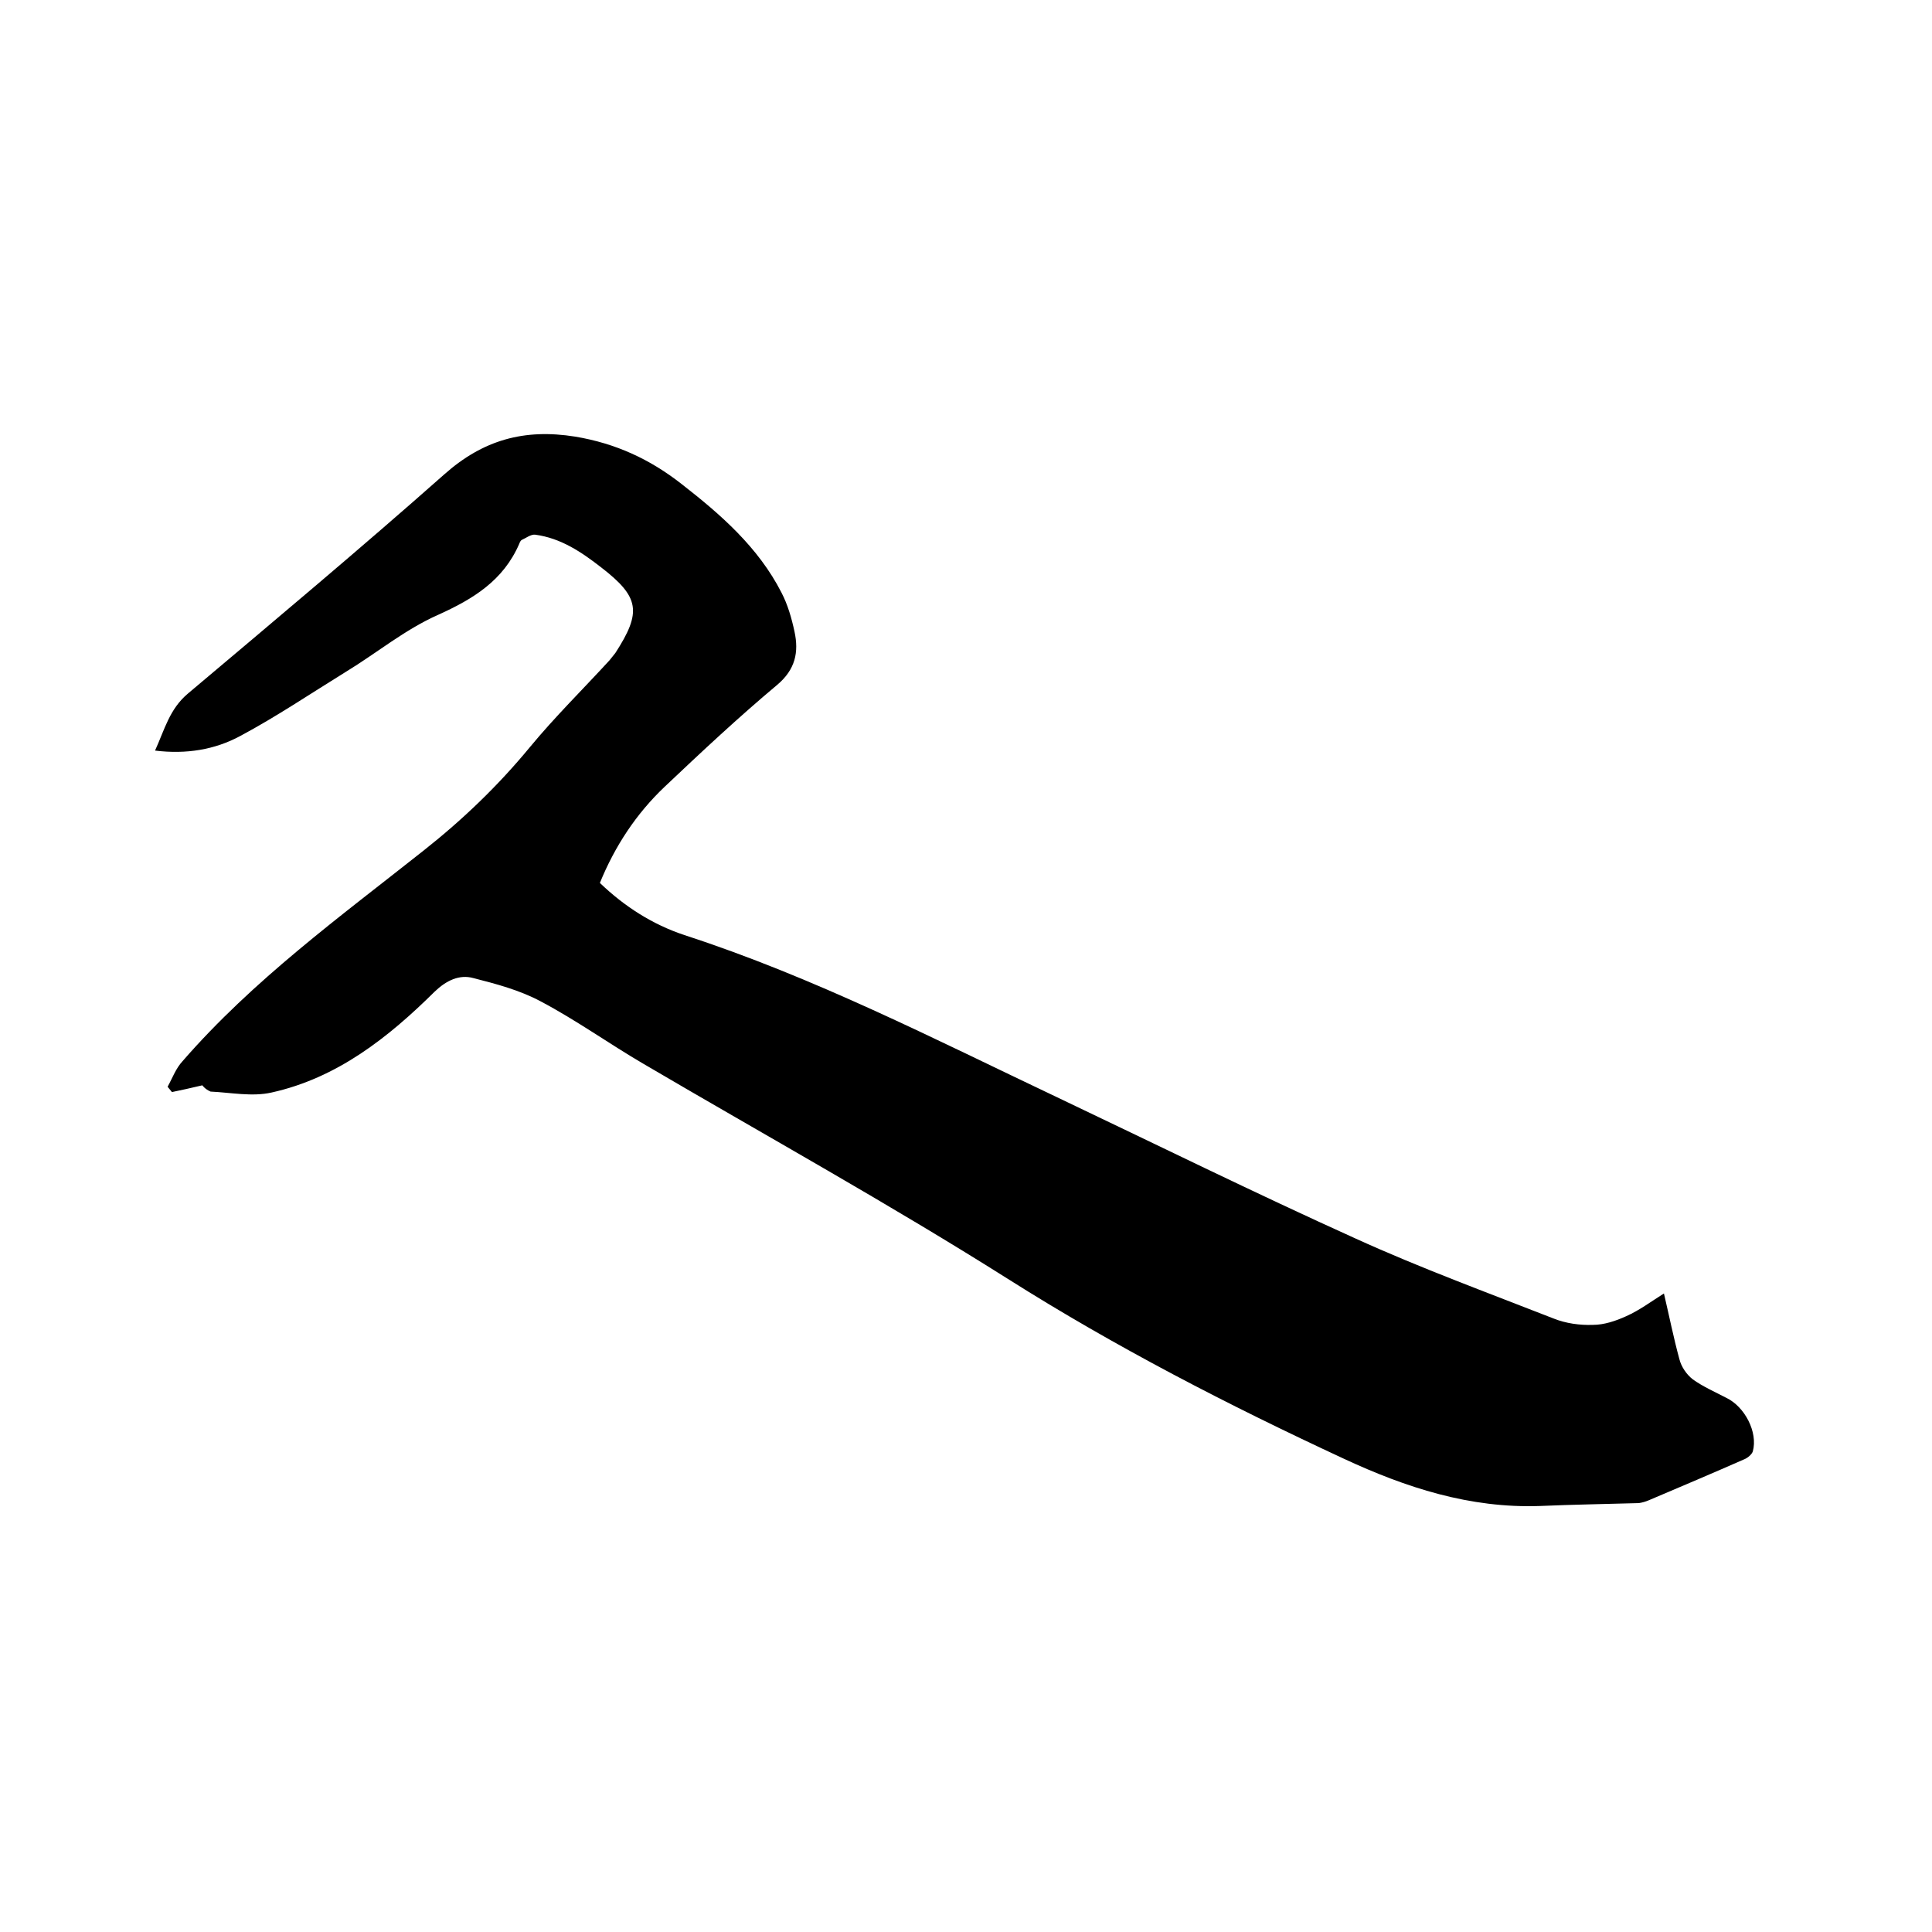 <svg enable-background="new 0 0 400 400" viewBox="0 0 400 400" xmlns="http://www.w3.org/2000/svg"><path d="m41.9 224.7c-2.5.6-4.4 1-6.3 1.4-.3-.4-.6-.7-.9-1.1 1-1.8 1.7-3.8 3.1-5.3 14.6-16.8 32.6-29.9 49.9-43.6 8.1-6.4 15.4-13.4 22-21.4 5.2-6.3 11-12 16.5-18 .4-.5.8-1 1.2-1.5 5.5-8.5 5-11.6-2.9-17.7-4.1-3.2-8.4-6.1-13.7-6.8-.9-.1-1.9.7-2.8 1.1-.2.1-.4.5-.5.8-3.3 7.6-9.5 11.4-16.8 14.7-6.8 3-12.7 7.9-19.1 11.8-7.3 4.5-14.4 9.3-21.9 13.3-5.2 2.8-11.1 3.8-17.6 3 2-4.4 3-8.6 6.8-11.8 17.8-15 35.7-30 53.1-45.4 8-7.1 16.5-9.5 27.1-7.8 8.4 1.4 15.5 4.7 22 9.8 8.1 6.3 15.9 13.1 20.7 22.5 1.3 2.5 2.1 5.3 2.7 8.1.9 4.2.2 7.8-3.6 11-8 6.7-15.7 13.9-23.3 21.1-5.9 5.6-10.3 12.3-13.4 19.9 5.1 4.9 10.9 8.6 17.5 10.8 26.8 8.7 51.7 21.5 77 33.5 20.6 9.8 41.1 19.9 61.9 29.3 13.4 6.1 27.3 11.2 41.1 16.6 2.5 1 5.4 1.4 8.1 1.3 2.3 0 4.7-.8 6.9-1.8 2.7-1.2 5.1-3 7.8-4.7 1.1 4.7 2 9.2 3.2 13.6.4 1.6 1.5 3.2 2.8 4.2 2.1 1.5 4.6 2.6 6.9 3.8 3.8 1.8 6.6 7.1 5.5 11.1-.2.6-1 1.3-1.7 1.6-6.6 2.9-13.2 5.7-19.8 8.5-.7.3-1.4.5-2.1.6-6.8.2-13.7.3-20.5.6-14.5.5-27.7-3.8-40.6-9.8-23.9-11.1-47.2-23.1-69.5-37.2-24.7-15.6-50.2-29.7-75.4-44.5-7.2-4.2-14-9.1-21.4-13-4.3-2.3-9.2-3.6-13.9-4.8-2.9-.8-5.6.5-8 2.8-9.6 9.5-20.2 17.9-33.8 20.9-4 .9-8.4 0-12.6-.2-1.2-.5-1.8-1.4-1.7-1.3z"/></svg>